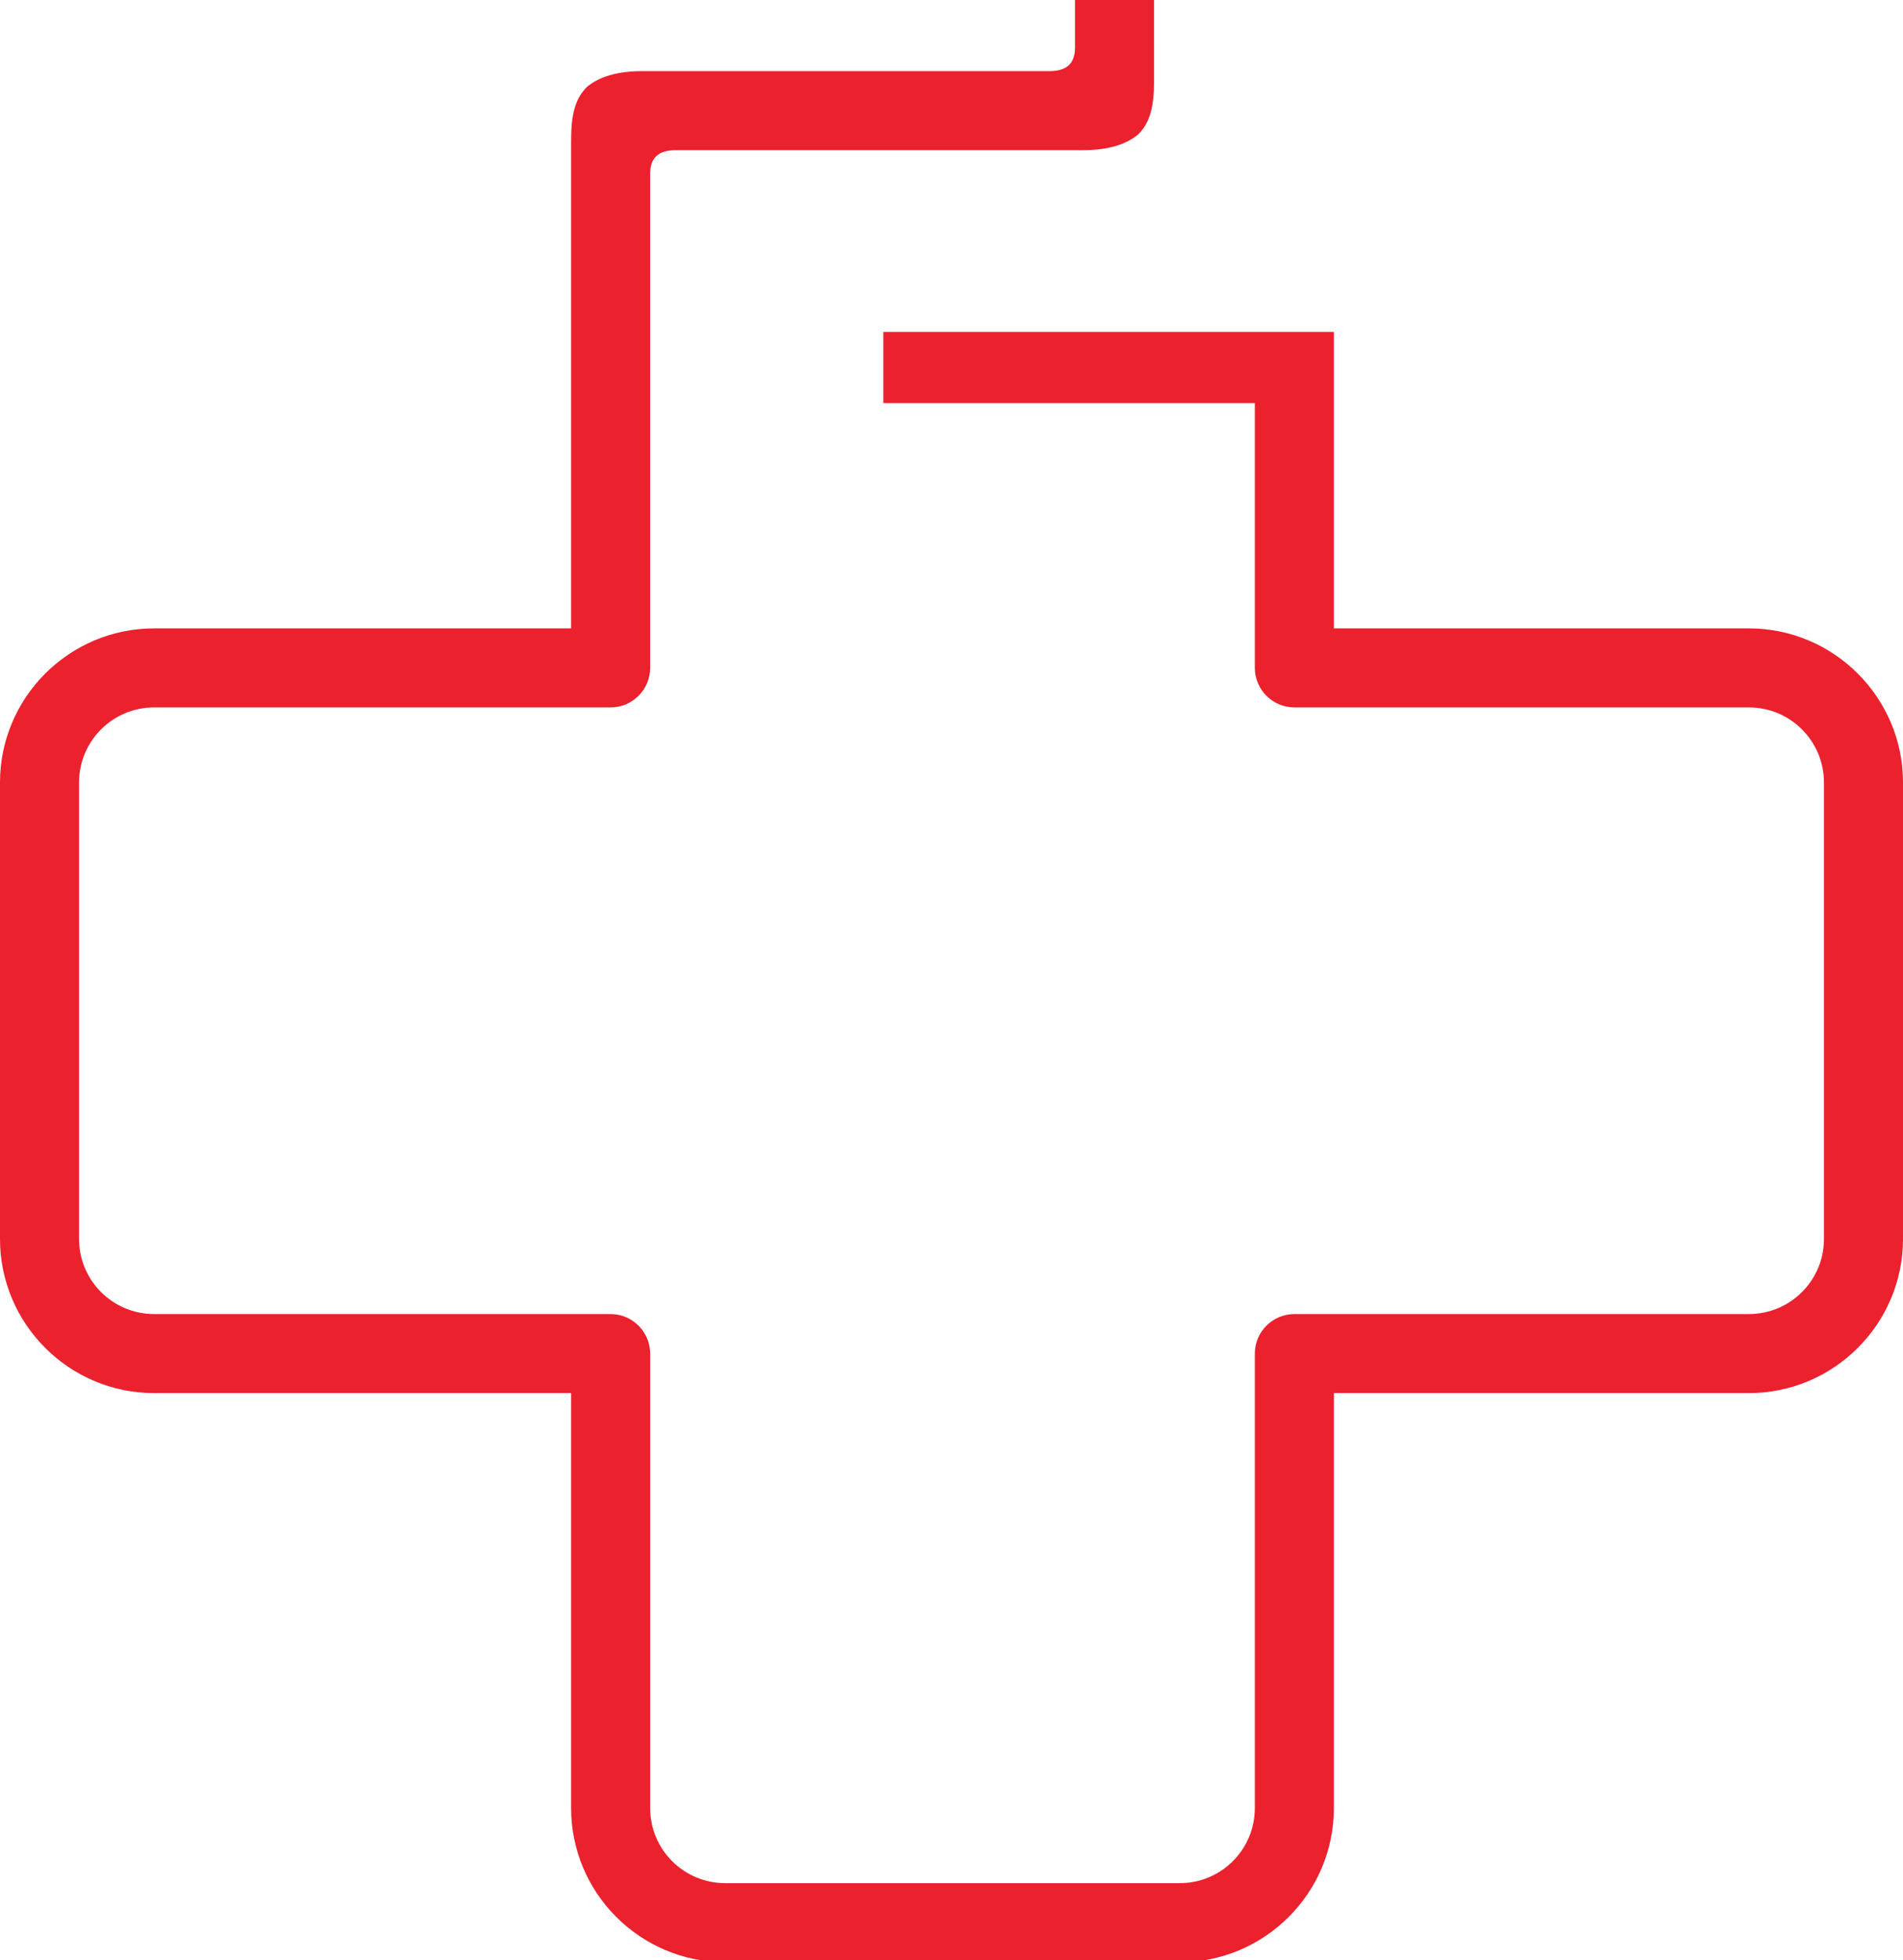 <?xml version="1.0" encoding="utf-8"?>
<!-- Generator: Adobe Illustrator 21.1.0, SVG Export Plug-In . SVG Version: 6.00 Build 0)  -->
<svg version="1.1" id="Calque_1" xmlns="http://www.w3.org/2000/svg" xmlns:xlink="http://www.w3.org/1999/xlink" x="0px" y="0px"
	 viewBox="0 0 96.3 99.2" style="enable-background:new 0 0 96.3 99.2;" xml:space="preserve">
<style type="text/css">
	.st0{fill:#EB212E;}
</style>
<path class="st0" d="M88.5,31.8h-21v-15H44.7v3.6h18.8v13.4c0,1.1,0.9,2,2,2h23c2.1,0,3.8,1.7,3.8,3.8v23.1c0,2.1-1.7,3.8-3.8,3.8
	h-23c-1.1,0-2,0.9-2,2v23c0,2.1-1.7,3.8-3.8,3.8h-23c-2.1,0-3.8-1.7-3.8-3.8v-23c0-1.1-0.9-2-2-2H7.8c-2.1,0-3.8-1.7-3.8-3.8V39.6
	c0-2.1,1.7-3.8,3.8-3.8h23.1c1.1,0,2-0.9,2-2v-25c0-0.8,0.4-1.2,1.3-1.2h20.6c1.3,0,2.2-0.3,2.8-0.8c0.6-0.6,0.8-1.4,0.8-2.7V0h-4
	v2.4c0,0.8-0.4,1.2-1.3,1.2H32.5c-1.3,0-2.2,0.3-2.8,0.8c-0.6,0.6-0.8,1.4-0.8,2.7v24.7H7.8c-4.3,0-7.8,3.5-7.8,7.8v23.1
	c0,4.3,3.5,7.8,7.8,7.8h21.1v21c0,4.3,3.5,7.8,7.8,7.8h23c4.3,0,7.8-3.5,7.8-7.8v-21h21c4.3,0,7.8-3.5,7.8-7.8V39.6
	C96.3,35.3,92.8,31.8,88.5,31.8z"/>
</svg>
